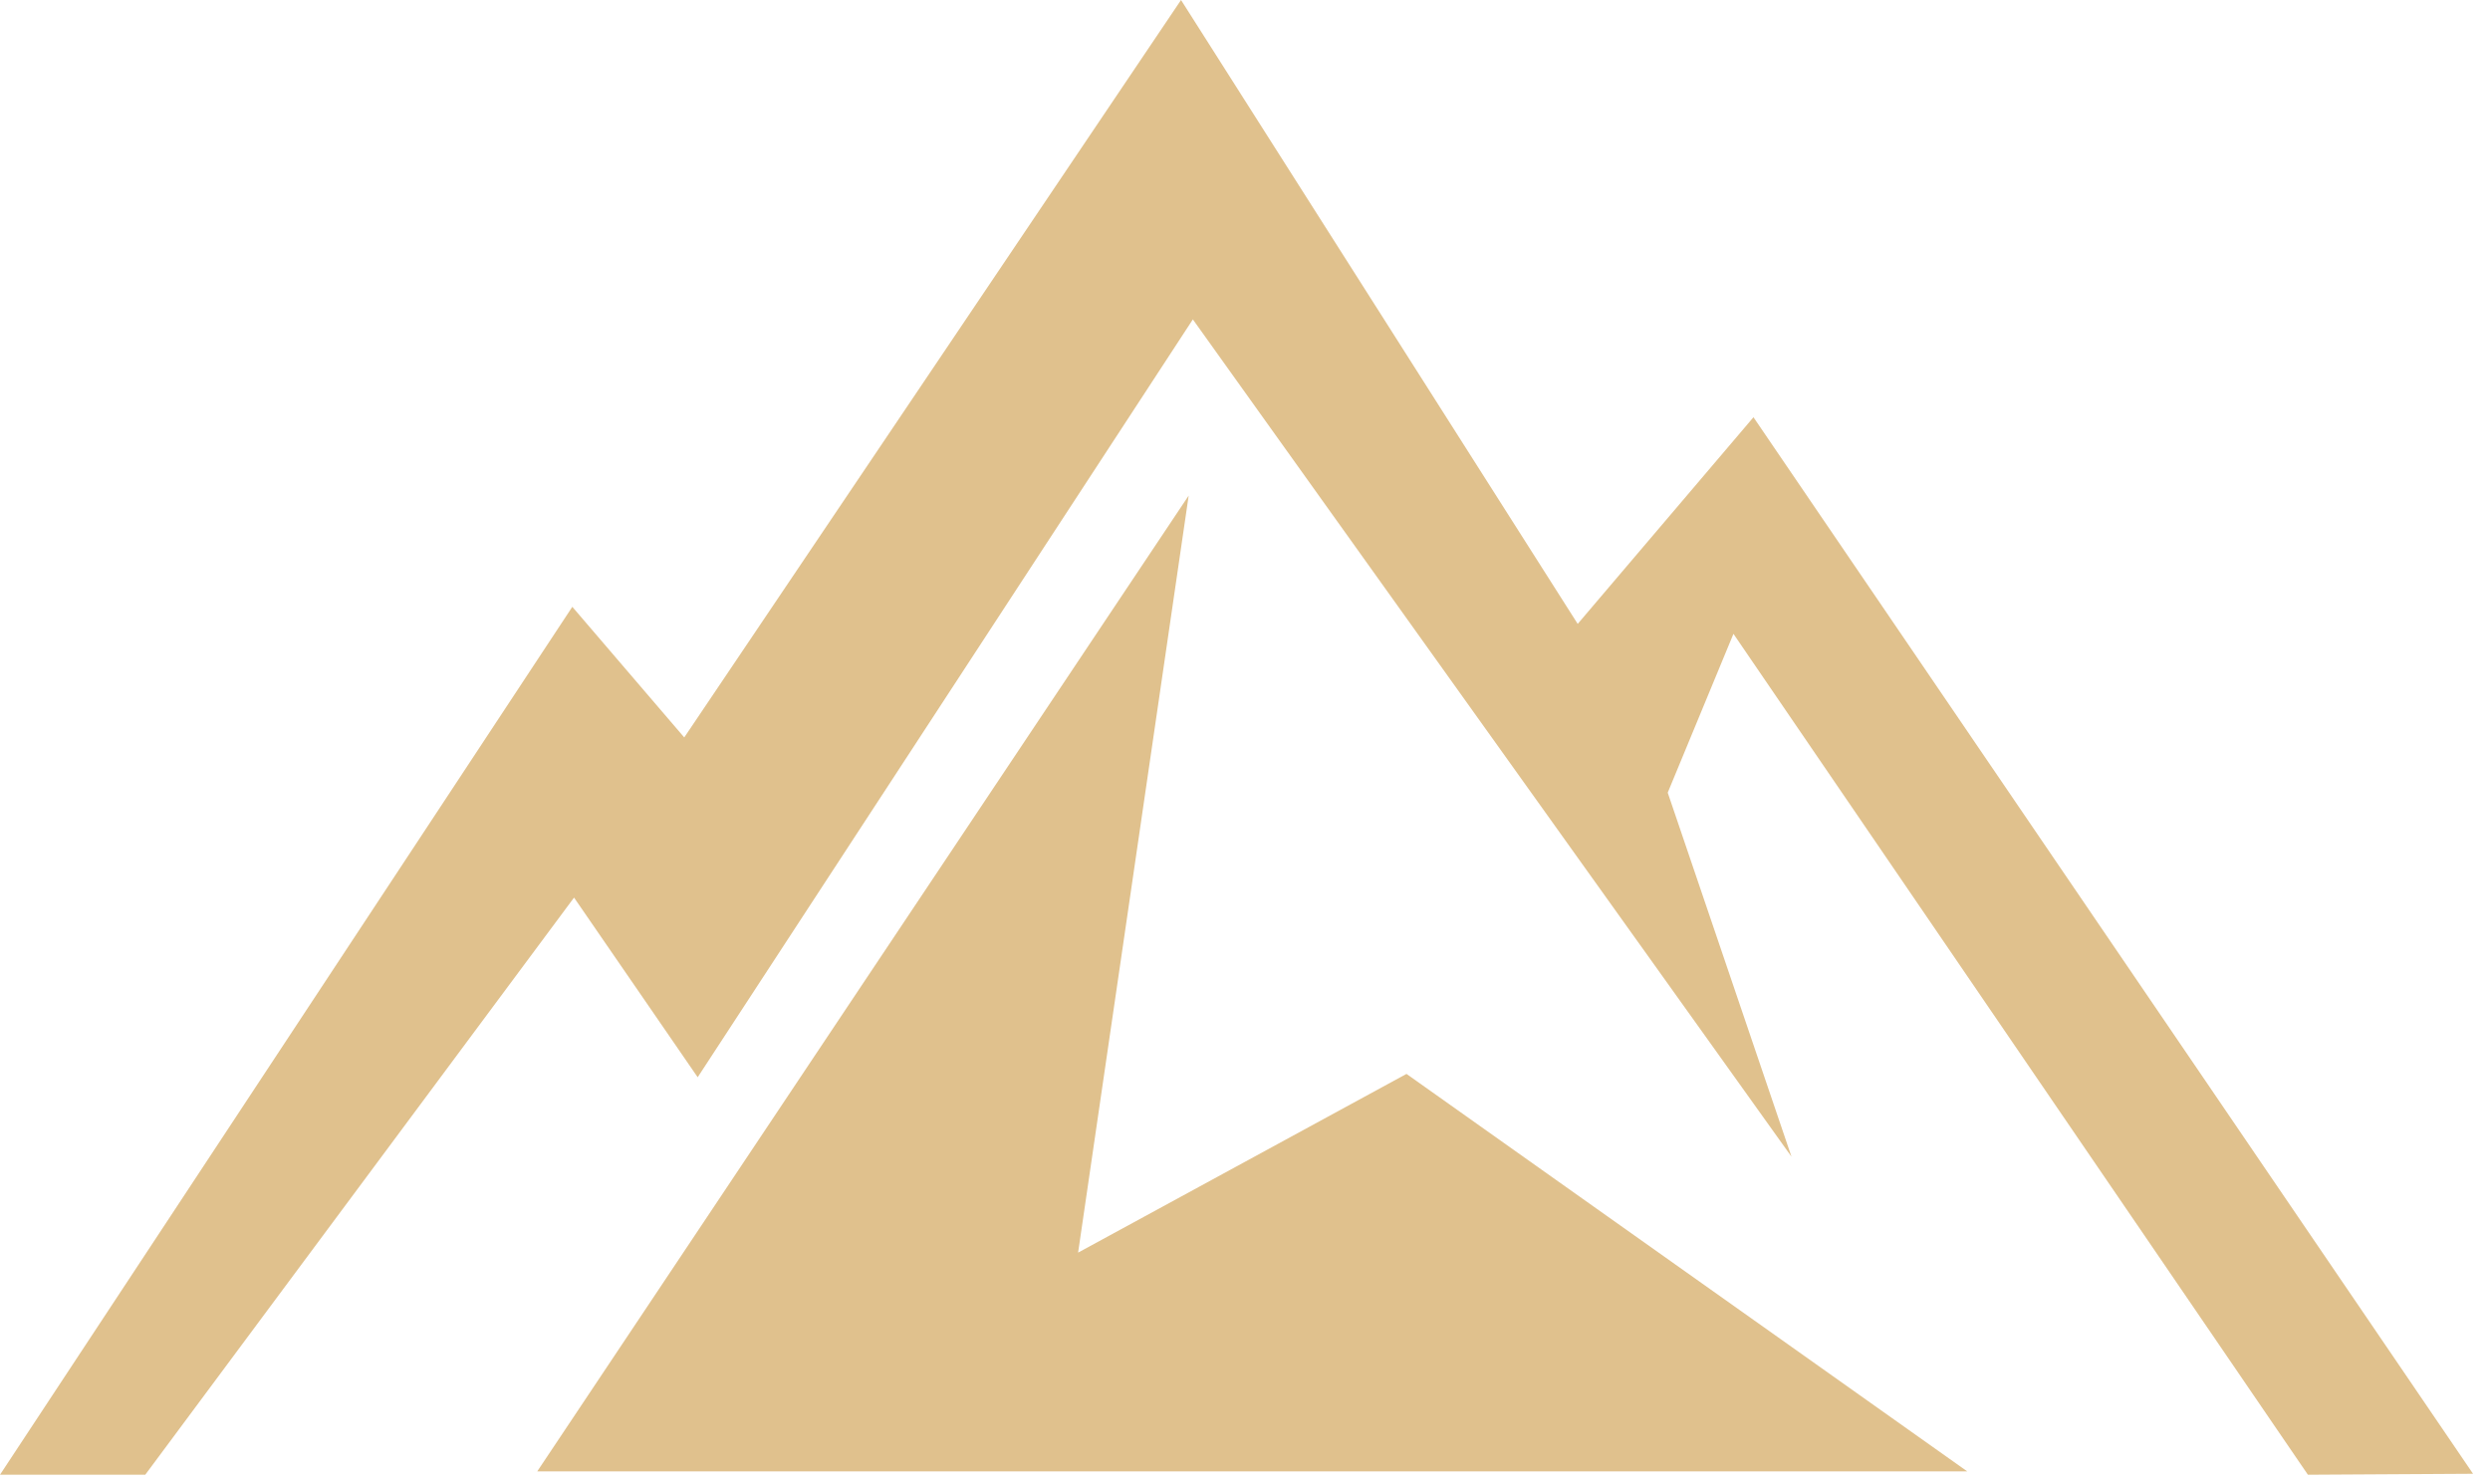 <?xml version="1.0" encoding="UTF-8"?> <svg xmlns="http://www.w3.org/2000/svg" width="104" height="62" viewBox="0 0 104 62" fill="none"><path d="M0 61.597H6.067L23.976 37.491L29.14 44.995L49.822 13.341L74.825 48.312L69.656 33.108L72.401 26.474L96.394 61.597L103.292 61.557L73.237 17.427L65.896 26.059L49.328 0L28.579 30.801L23.904 25.346L0 61.597Z" fill="#E0C18D"></path><path d="M49.648 20.699L22.439 61.457H82.166L58.745 44.855L45.029 52.32L49.648 20.699Z" fill="#E0C18D"></path></svg> 
